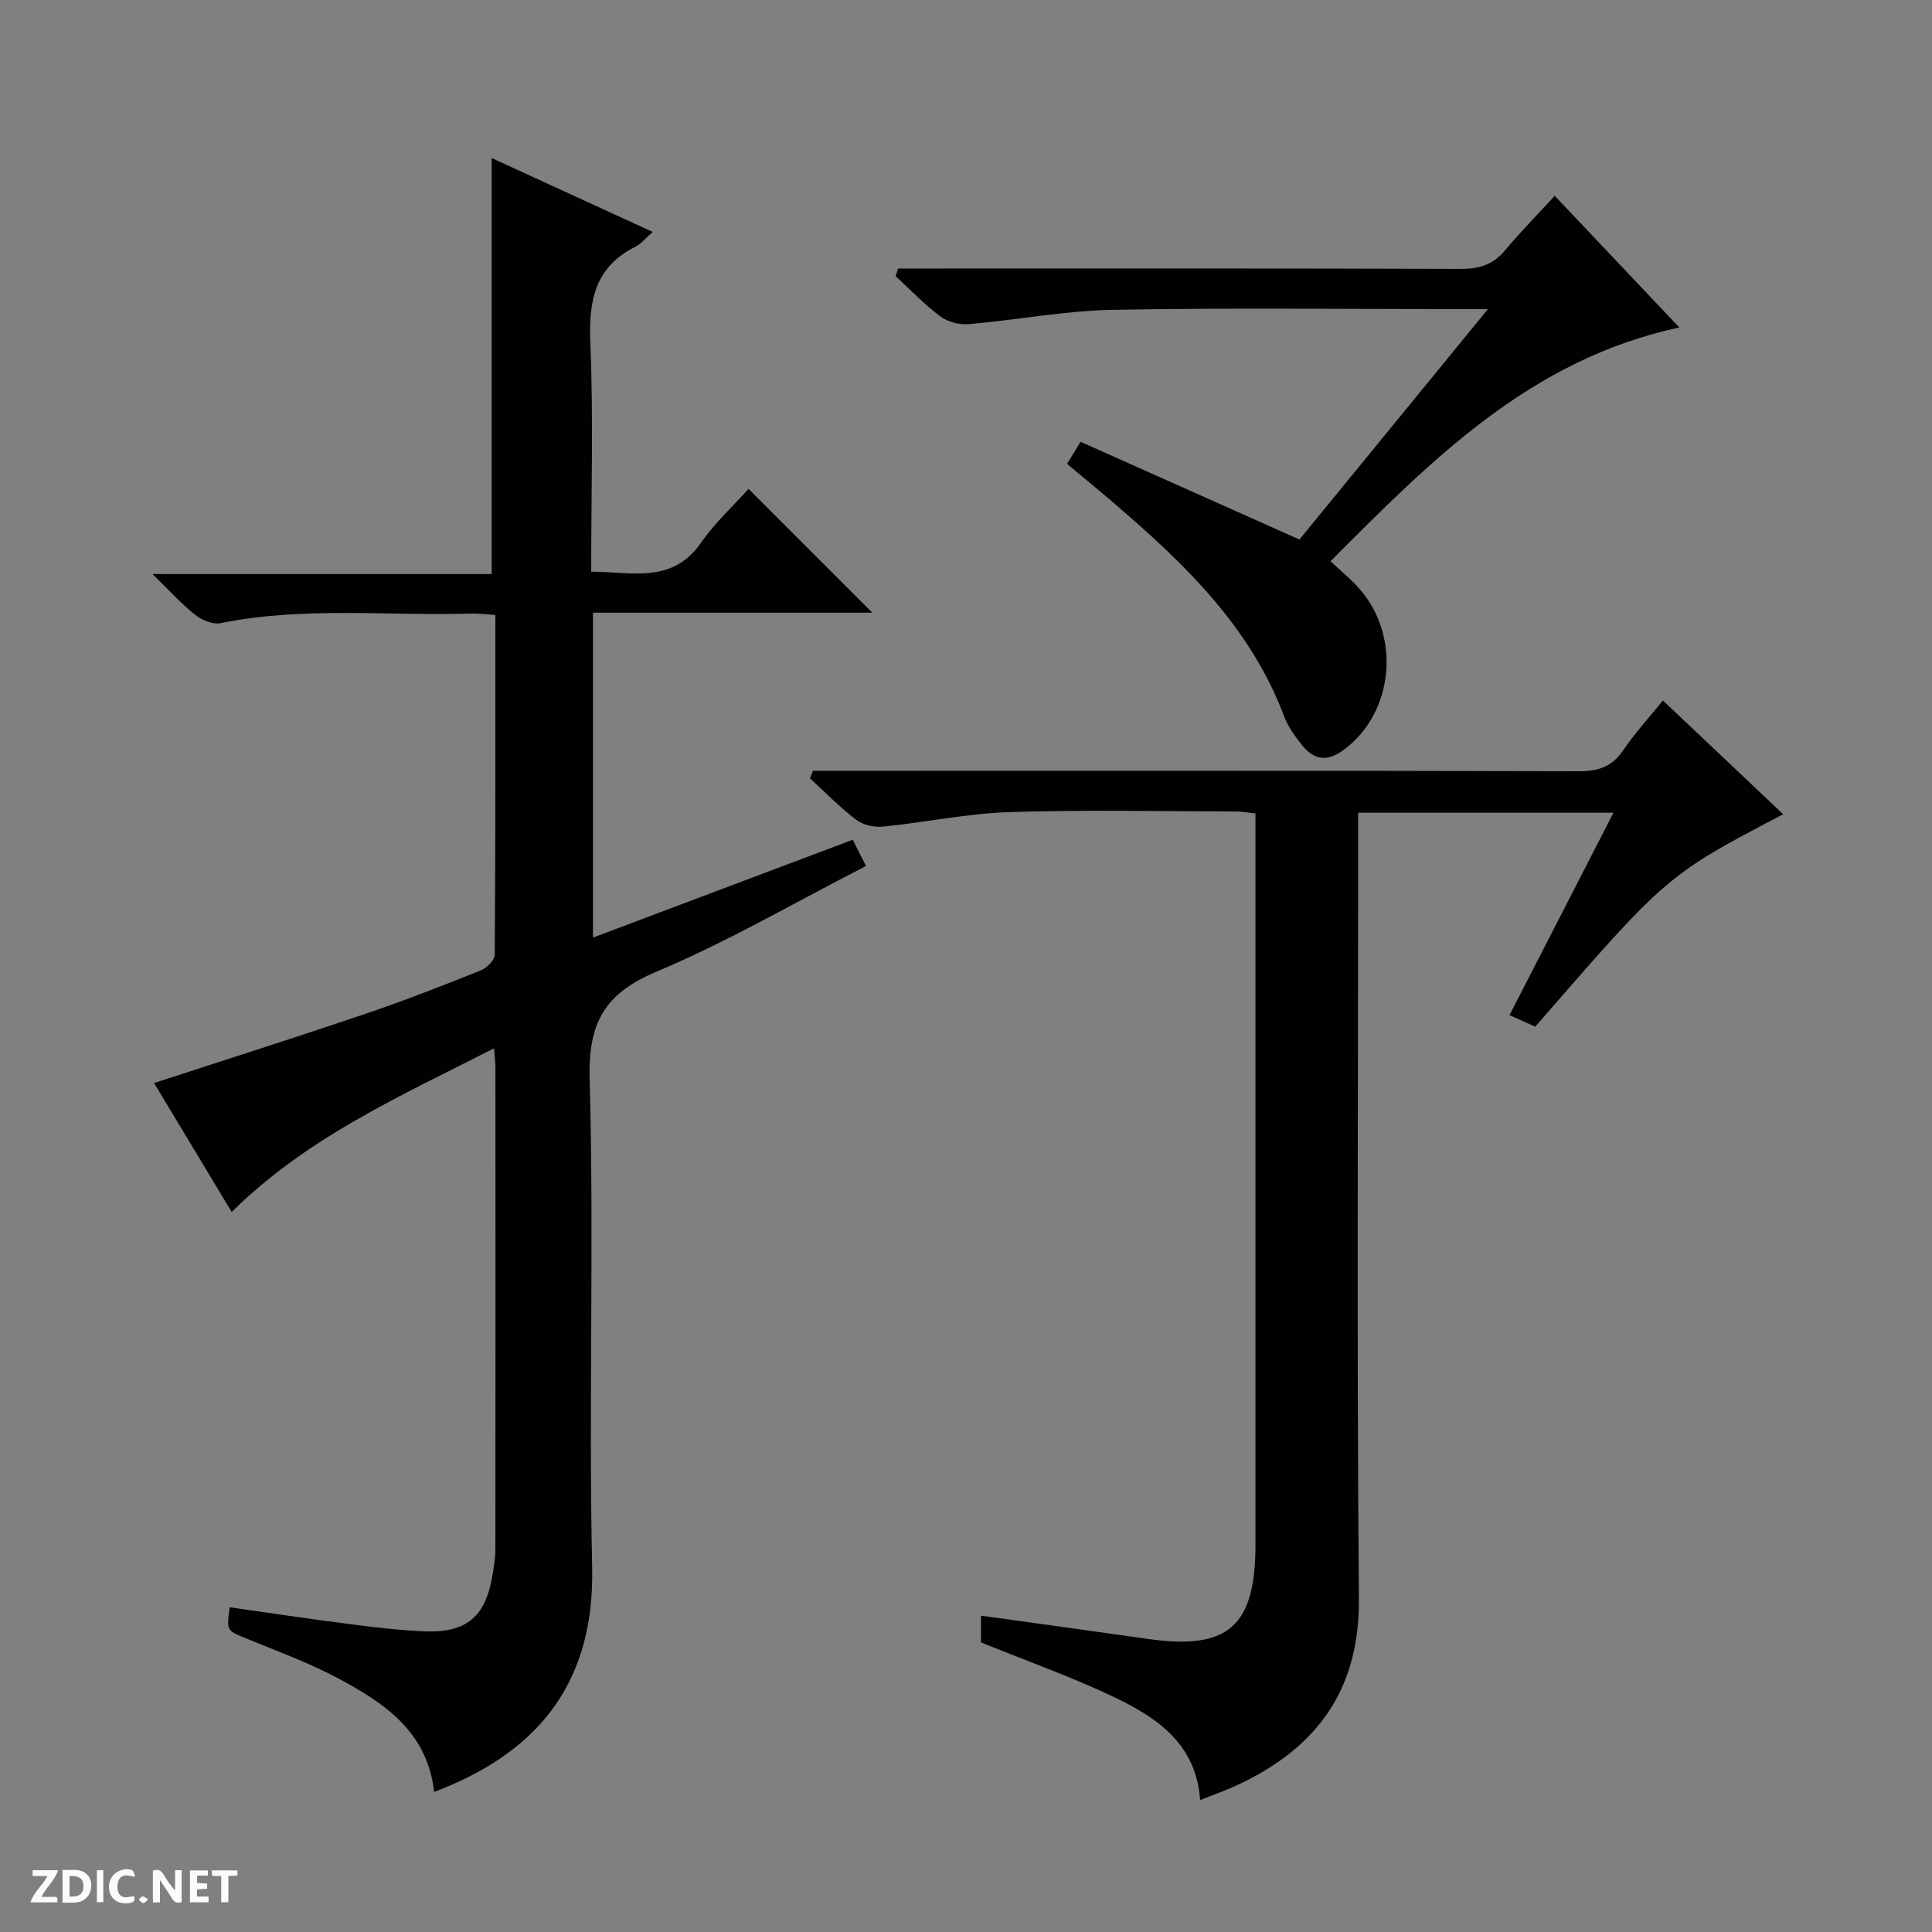 <svg enable-background="new 0 0 400 400" viewBox="0 0 400 400" xmlns="http://www.w3.org/2000/svg"><rect x="0" y="0" width="400" height="400" fill="#808080" stroke="none"/><g fill="#fcfbfa"><path d="m37.59 393.81c-.92.31-1.52.05-2-.78-.7-1.2-1.52-2.34-2.47-3.78v4.59c-.55.03-.95.05-1.41.07-.03-.37-.06-.64-.06-.91 0-1.91 0-3.81 0-5.7 1.13-.41 1.77-.03 2.29.91.62 1.11 1.38 2.14 2.31 3.19v-4.2h1.35v6.61z"/><path d="m12.94 393.88v-6.75c1.9.19 3.93-.54 5.37 1.29.8 1.01.78 2.88.03 3.97-1.37 1.97-3.4 1.51-6.4 1.49m2.45-1.22c2.04.12 2.92-.58 2.89-2.21-.03-1.51-.98-2.19-2.89-2z"/><path d="m11.81 393.87h-5.49c.68-2.18 2.47-3.48 3.51-5.45h-3.08v-1.21h5.29c-.71 2.13-2.44 3.48-3.47 5.51.86 0 1.63.04 2.39-.01.79-.05 1.14.21.85 1.16"/><path d="m39.33 393.86v-6.61h3.7v1.07h-2.22v1.52c.68.04 1.34.09 2.07.13v1.07c-.72.05-1.38.09-2.1.14v1.48h2.4v1.19h-3.85z"/><path d="m27.71 388.56c-1.15-.3-2.46-.61-3.1.64-.37.73-.41 1.93-.06 2.67.63 1.35 1.99.93 3.17.68.35.94-.01 1.32-.93 1.46-1.62.25-3.05-.27-3.76-1.48-.73-1.24-.6-3.03.31-4.17.88-1.11 2.71-1.7 4-1.16.32.13.44.74.65 1.12-.1.08-.19.16-.28.24"/><path d="m49.15 387.24v1.07c-.59.02-1.17.05-1.87.08v5.44h-1.48v-5.44h-1.85c-.05-.4-.08-.73-.13-1.15z"/><path d="m20.06 387.21h1.33v6.62h-1.33z"/><path d="m30.68 393.25c-.39.38-.8.79-1.05.76-.32-.05-.6-.45-.9-.7.26-.24.51-.64.8-.67.29-.04.62.3 1.15.61"/></g><path d="m89.88 371c-1.39-12.5-10.34-18.42-19.86-23.51-6.13-3.28-12.74-5.67-19.19-8.33-3.88-1.6-3.93-1.48-3.28-6.39 8.32 1.18 16.63 2.43 24.97 3.5 5.11.66 10.24 1.27 15.37 1.48 8.79.36 12.74-3.1 14.12-11.91.26-1.63.55-3.29.55-4.93.03-33.32.03-66.65.01-99.97 0-.98-.14-1.96-.28-3.9-19.26 9.84-38.64 18.37-54.32 33.89-5.31-8.83-10.75-17.86-16.07-26.7 14.78-4.82 29.38-9.46 43.89-14.37 8.02-2.72 15.92-5.82 23.78-8.96 1.23-.49 2.86-2.13 2.86-3.25.17-23.3.13-46.6.13-70.33-1.93-.12-3.52-.34-5.11-.29-17.27.52-34.63-1.5-51.8 1.99-1.59.32-3.85-.62-5.22-1.71-2.82-2.23-5.25-4.95-8.87-8.46h70.23c0-28.89 0-57.23 0-86.13 10.84 4.97 21.88 10.04 33.35 15.3-1.56 1.36-2.42 2.48-3.56 3.05-8.36 4.17-9.72 11.09-9.36 19.78.65 15.61.18 31.27.18 47.51 8.44.02 16.78 2.6 22.77-6.03 2.91-4.18 6.76-7.71 9.81-11.11l25.63 25.63c-19.04 0-38.26 0-57.84 0v67.27c18.02-6.79 35.66-13.43 53.78-20.26.88 1.74 1.72 3.42 2.74 5.44-14.65 7.5-28.62 15.67-43.41 21.89-10.78 4.54-14.13 10.64-13.8 22.33.94 33.63-.23 67.32.52 100.96.56 25.32-12.66 38.92-32.72 46.52z" fill="#010104"/><path d="m203.1 340.04c0-1.88 0-3.69 0-5.54 11.6 1.62 23.04 3.18 34.46 4.81 16.71 2.39 22.37-2.52 22.37-19.53 0-48.33 0-96.66 0-145 0-1.99 0-3.98 0-6.36-1.43-.16-2.69-.41-3.94-.41-15.67-.03-31.34-.38-46.99.13-8.75.28-17.44 2.13-26.18 3-1.8.18-4.11-.32-5.52-1.39-3.41-2.59-6.43-5.7-9.6-8.6.2-.52.39-1.05.59-1.57h5.59c51 0 102-.05 153 .1 4.07.01 6.88-.94 9.2-4.36 2.4-3.55 5.34-6.73 8.21-10.29 8.46 8 16.63 15.73 24.9 23.55-24.11 12.64-24.11 12.64-51.33 43.98-1.47-.66-3.06-1.38-5.33-2.39 7.22-14.05 14.29-27.82 21.52-41.9-17.87 0-35.11 0-52.86 0v6.15c0 52.17-.3 104.33.16 156.5.17 19.02-8.75 31-25.15 38.65-2.39 1.12-4.9 1.98-7.73 3.12-.76-11.35-8.57-16.83-17.16-21.01-9.07-4.39-18.64-7.74-28.21-11.64z" fill="#010104"/><path d="m269.04 111.7c12.66-15.47 25.47-31.13 39.02-47.7-2.66 0-4.24 0-5.81 0-23.99 0-47.99-.3-71.98.15-9.91.19-19.78 2.11-29.69 2.96-1.94.17-4.37-.46-5.91-1.61-3.31-2.47-6.18-5.51-9.23-8.32.17-.53.33-1.06.5-1.59h5.51c36.99 0 73.98-.05 110.97.08 3.79.01 6.67-.83 9.14-3.79 3.19-3.82 6.7-7.38 10.33-11.34 8.89 9.39 17.07 18.04 25.8 27.26-30.94 6.64-51.39 27.54-72.23 48.4 2.13 1.98 3.92 3.46 5.5 5.15 9.24 9.85 7.78 26.17-2.81 33.94-3.45 2.53-6.16 2.02-8.6-1.04-1.44-1.81-2.87-3.78-3.67-5.91-7.01-18.64-20.81-31.81-35.44-44.33-3.03-2.6-6.12-5.13-9.52-7.97.82-1.34 1.63-2.66 2.8-4.57 15 6.7 29.83 13.32 45.32 20.23z" fill="#010104"/></svg>